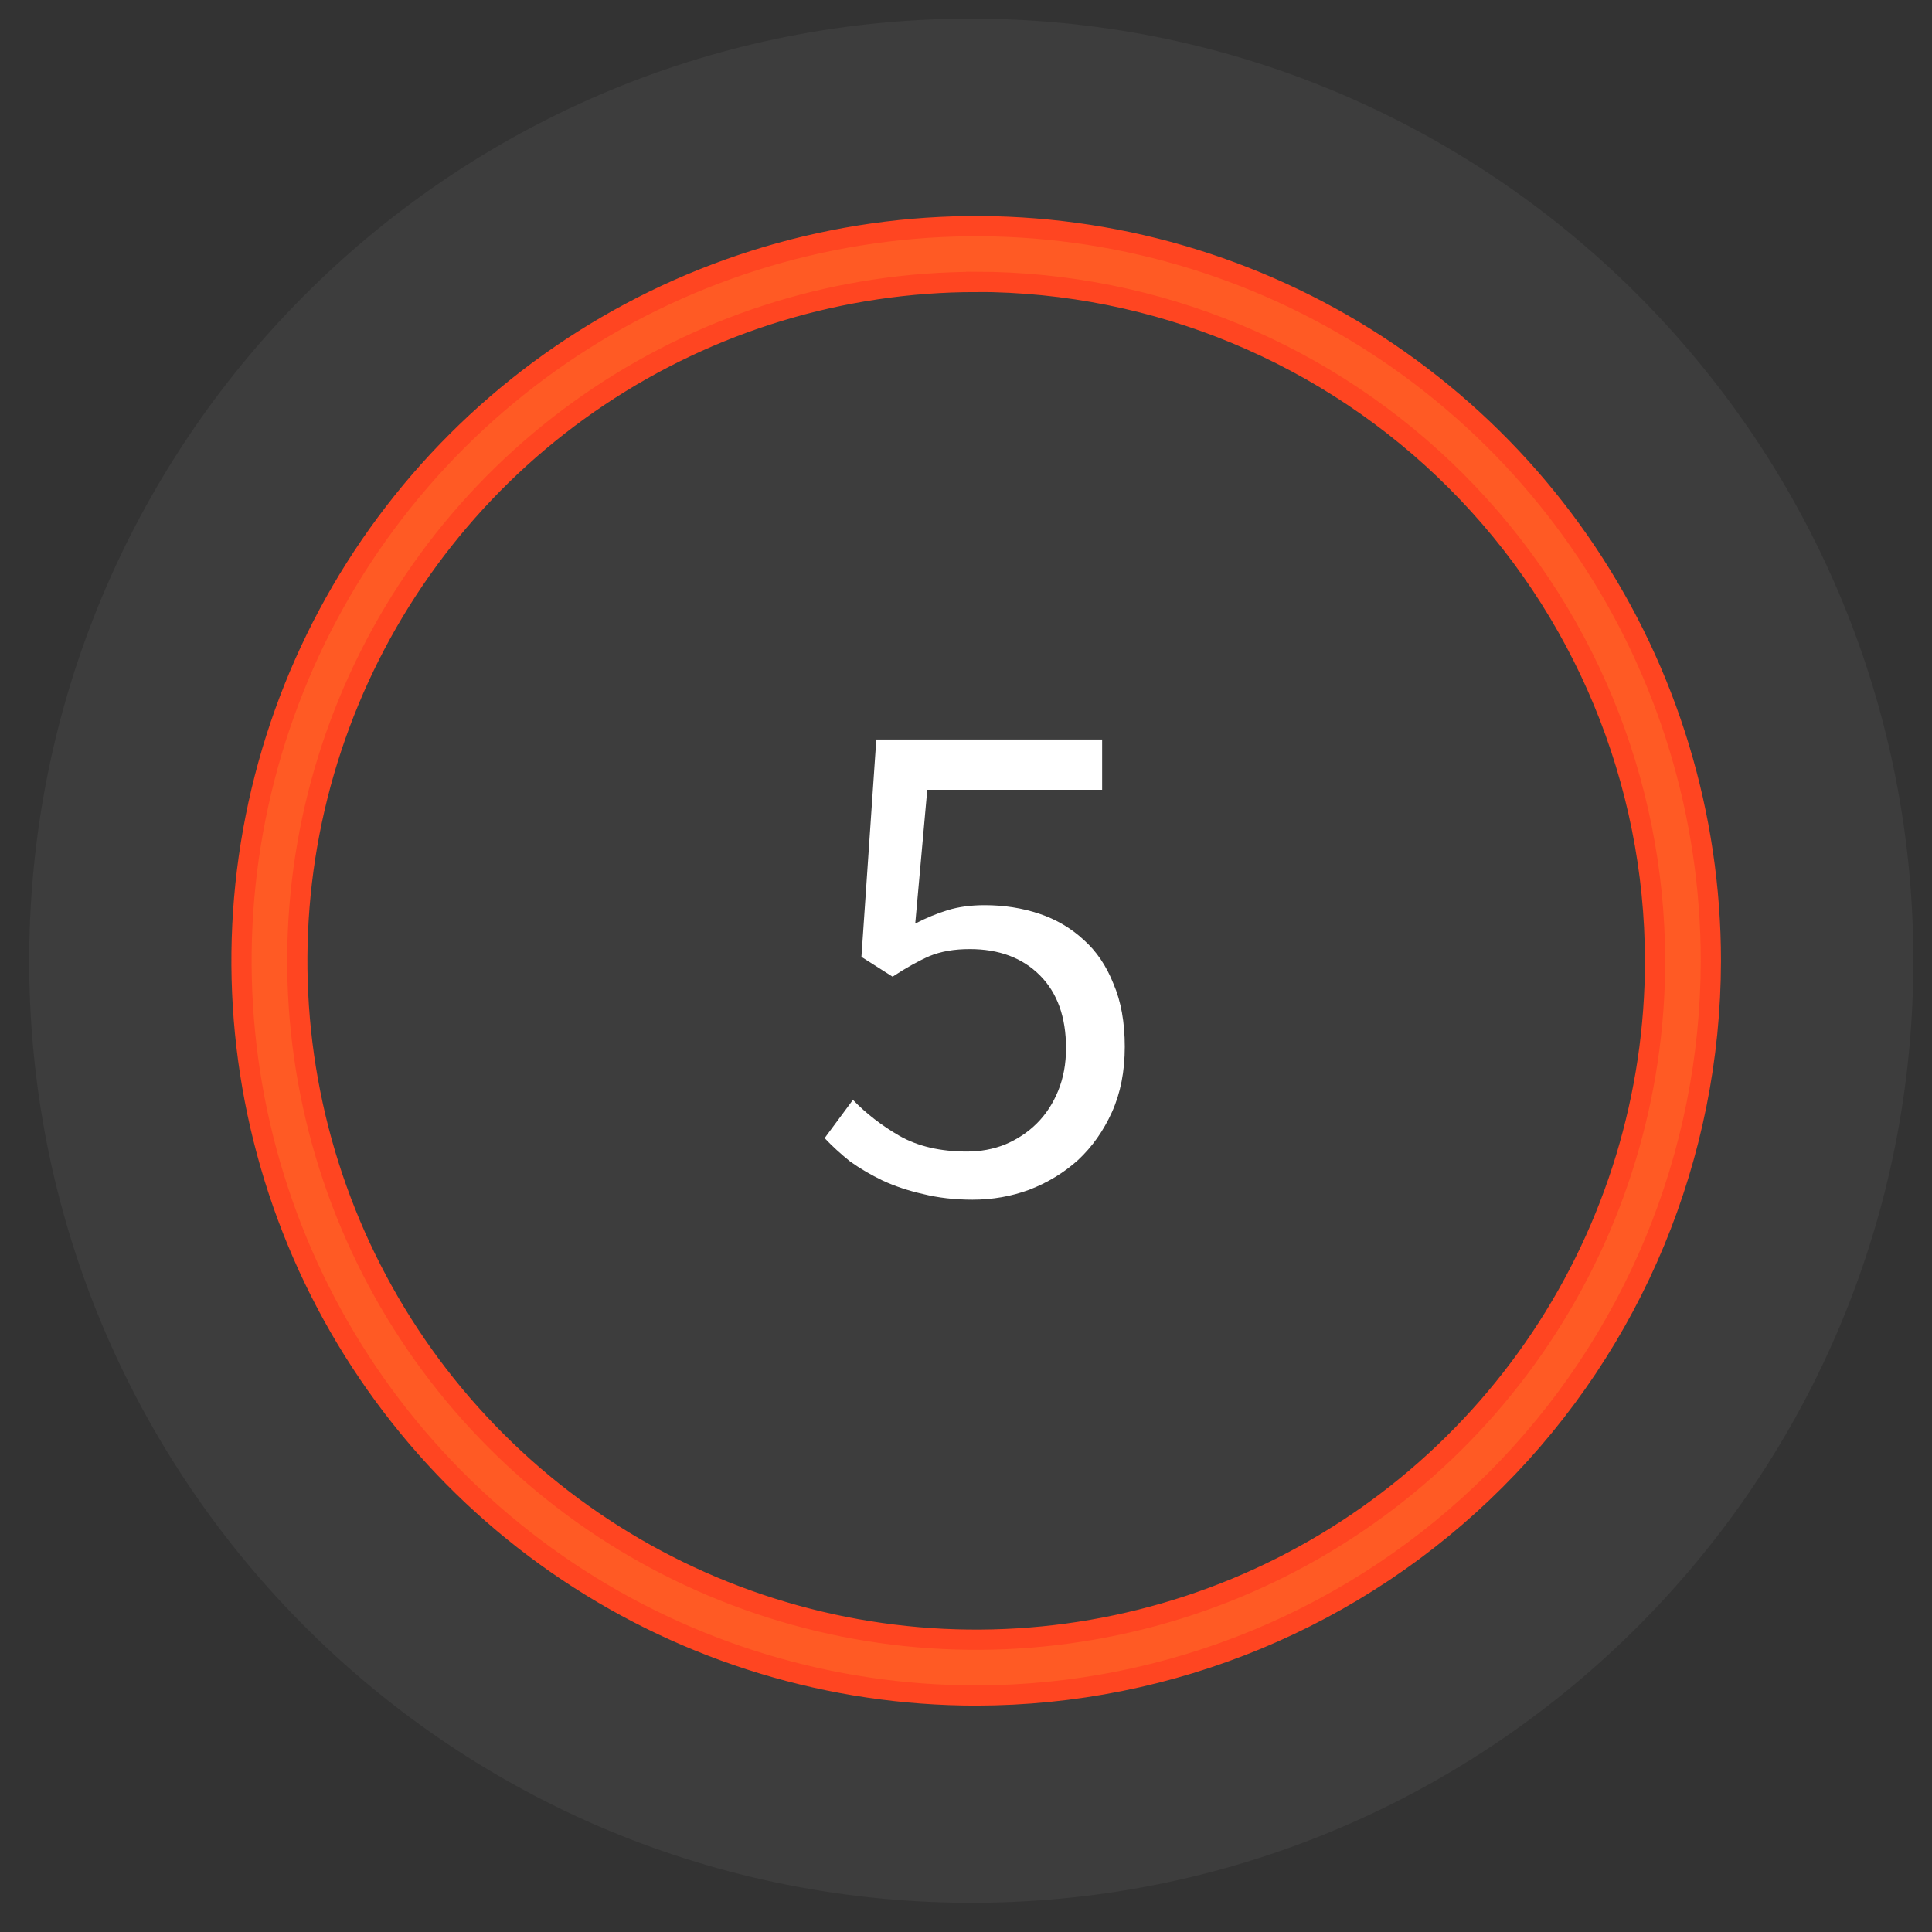 <svg width="102" height="102" viewBox="0 0 102 102" fill="none" xmlns="http://www.w3.org/2000/svg">
    <rect x="0" y="0" width="102" height="102" fill="#333333" stroke="none"/>
    <path d="M50.284 100.449C77.748 100.999 100.457 79.18 101.006 51.716C101.555 24.253 79.737 1.544 52.273 0.994C24.81 0.445 2.101 22.264 1.551 49.727C1.002 77.191 22.82 99.9 50.284 100.449Z" fill="white" fill-opacity="0.05"/>
    <path d="M51.538 89.514C43.866 89.514 36.367 87.239 29.988 82.977C23.61 78.715 18.638 72.658 15.703 65.57C12.767 58.483 11.999 50.684 13.495 43.16C14.992 35.636 18.686 28.724 24.111 23.3C29.535 17.875 36.446 14.181 43.97 12.685C51.494 11.188 59.293 11.956 66.381 14.892C73.468 17.828 79.526 22.799 83.788 29.178C88.05 35.556 90.325 43.055 90.325 50.727C90.313 61.01 86.223 70.869 78.951 78.141C71.68 85.412 61.821 89.503 51.538 89.514ZM51.538 14.885C44.449 14.885 37.519 16.987 31.625 20.926C25.731 24.864 21.137 30.462 18.424 37.011C15.711 43.56 15.002 50.767 16.385 57.719C17.768 64.672 21.181 71.058 26.194 76.071C31.206 81.083 37.593 84.497 44.545 85.88C51.498 87.263 58.704 86.553 65.254 83.84C71.803 81.127 77.4 76.534 81.339 70.64C85.277 64.746 87.379 57.816 87.379 50.727C87.37 41.223 83.591 32.112 76.871 25.392C70.152 18.671 61.041 14.89 51.538 14.879V14.885Z" fill="#FF5A24" stroke="#FF4521" stroke-width="1.068"/>
    <path d="M51.347 63.337C50.4 63.337 49.528 63.237 48.731 63.038C47.959 62.864 47.248 62.627 46.601 62.328C45.978 62.029 45.405 61.693 44.881 61.319C44.383 60.92 43.935 60.509 43.536 60.086L45.031 58.067C45.728 58.79 46.551 59.425 47.498 59.974C48.469 60.522 49.653 60.796 51.048 60.796C51.771 60.796 52.443 60.671 53.066 60.422C53.714 60.148 54.275 59.774 54.748 59.301C55.222 58.827 55.595 58.254 55.869 57.581C56.143 56.909 56.281 56.161 56.281 55.339C56.281 53.695 55.819 52.411 54.898 51.49C53.976 50.568 52.742 50.107 51.198 50.107C50.375 50.107 49.665 50.231 49.067 50.48C48.494 50.73 47.846 51.091 47.124 51.564L45.479 50.518L46.264 39.044H58.187V41.698H48.955L48.32 48.761C48.893 48.462 49.466 48.226 50.039 48.051C50.612 47.877 51.26 47.789 51.983 47.789C53.004 47.789 53.963 47.939 54.86 48.238C55.757 48.537 56.542 48.998 57.215 49.621C57.888 50.219 58.411 50.991 58.785 51.938C59.183 52.86 59.383 53.969 59.383 55.264C59.383 56.56 59.158 57.706 58.71 58.703C58.261 59.699 57.663 60.547 56.916 61.244C56.168 61.917 55.309 62.44 54.337 62.814C53.39 63.163 52.394 63.337 51.347 63.337Z" fill="white"/>
</svg>